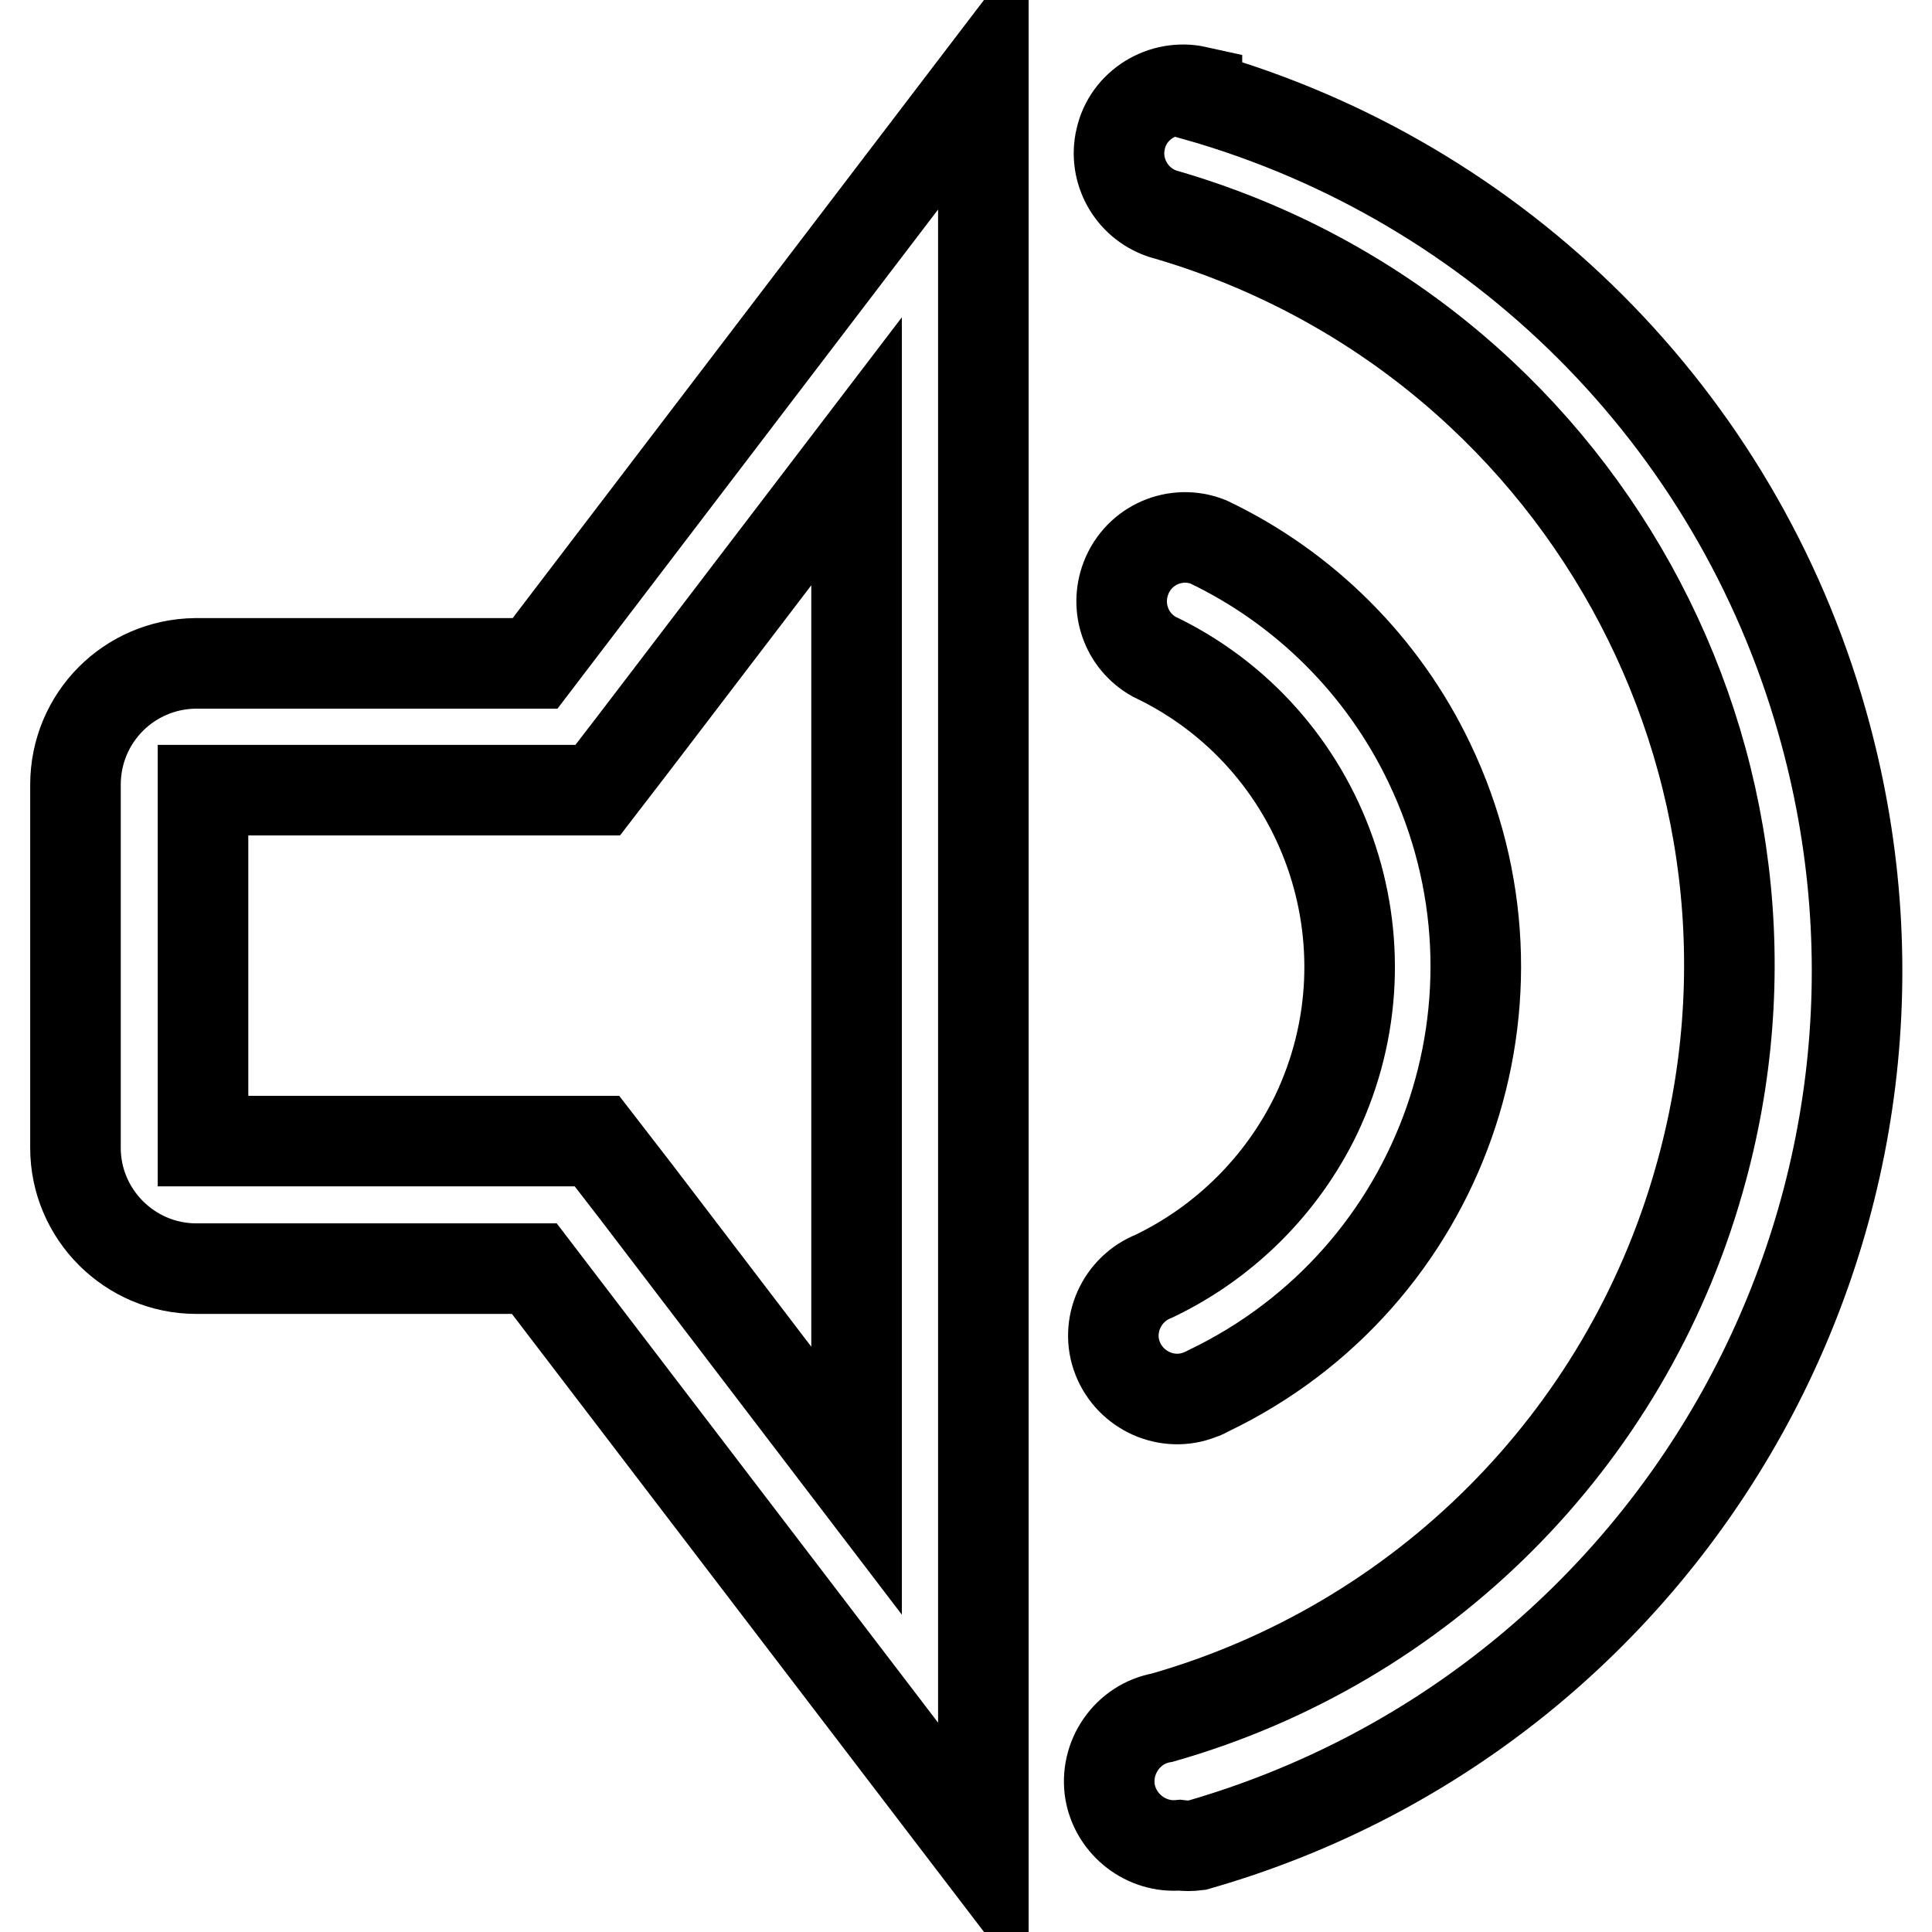 <?xml version="1.0" encoding="utf-8"?>
<!-- Svg Vector Icons : http://www.onlinewebfonts.com/icon -->
<!DOCTYPE svg PUBLIC "-//W3C//DTD SVG 1.1//EN" "http://www.w3.org/Graphics/SVG/1.1/DTD/svg11.dtd">
<svg version="1.1" xmlns="http://www.w3.org/2000/svg" xmlns:xlink="http://www.w3.org/1999/xlink" x="0px" y="0px" viewBox="0 0 256 256" enable-background="new 0 0 256 256" xml:space="preserve">
<g> <path stroke-width="12" fill-opacity="0" stroke="#000000"  d="M25.9,87.9C17.1,88,10,95.1,10,104v48.1c0,8.8,7.2,16,16,16h44.8l59.5,77.9V10L70.9,87.9H25.9z M84.2,98.2 l29.3-38.4v136.4l-29.3-38.4l-5.1-6.6H26.9v-46.5h52.3L84.2,98.2z M158.6,12.1c-4.5-1-9.1,1.8-10.1,6.3c-1,4.2,1.4,8.5,5.5,9.9 c55.1,15.8,86.9,73.2,71.1,128.2c-9.8,34.4-36.7,61.3-71.1,71.1c-4.6,0.8-7.7,5.3-6.9,9.9c0.8,4.3,4.8,7.4,9.2,7 c0.8,0.1,1.5,0.1,2.3,0c64-18.3,101.1-85,82.8-149c-11.4-40.1-42.7-71.4-82.8-82.8L158.6,12.1z"/> <path stroke-width="12" fill-opacity="0" stroke="#000000"  d="M152.9,169.1c-4.3,1.7-6.5,6.6-4.8,10.9c1.7,4.3,6.6,6.5,10.9,4.8c0.4-0.1,0.7-0.3,1.1-0.5 c31.1-14.9,44.2-52.1,29.3-83.2c-6.1-12.8-16.5-23.2-29.3-29.3c-4.3-1.7-9.2,0.4-10.9,4.8c-1.5,3.9,0,8.3,3.7,10.4 c22.7,10.8,32.3,38,21.5,60.7C169.9,157,162.3,164.6,152.9,169.1z"/></g>
</svg>